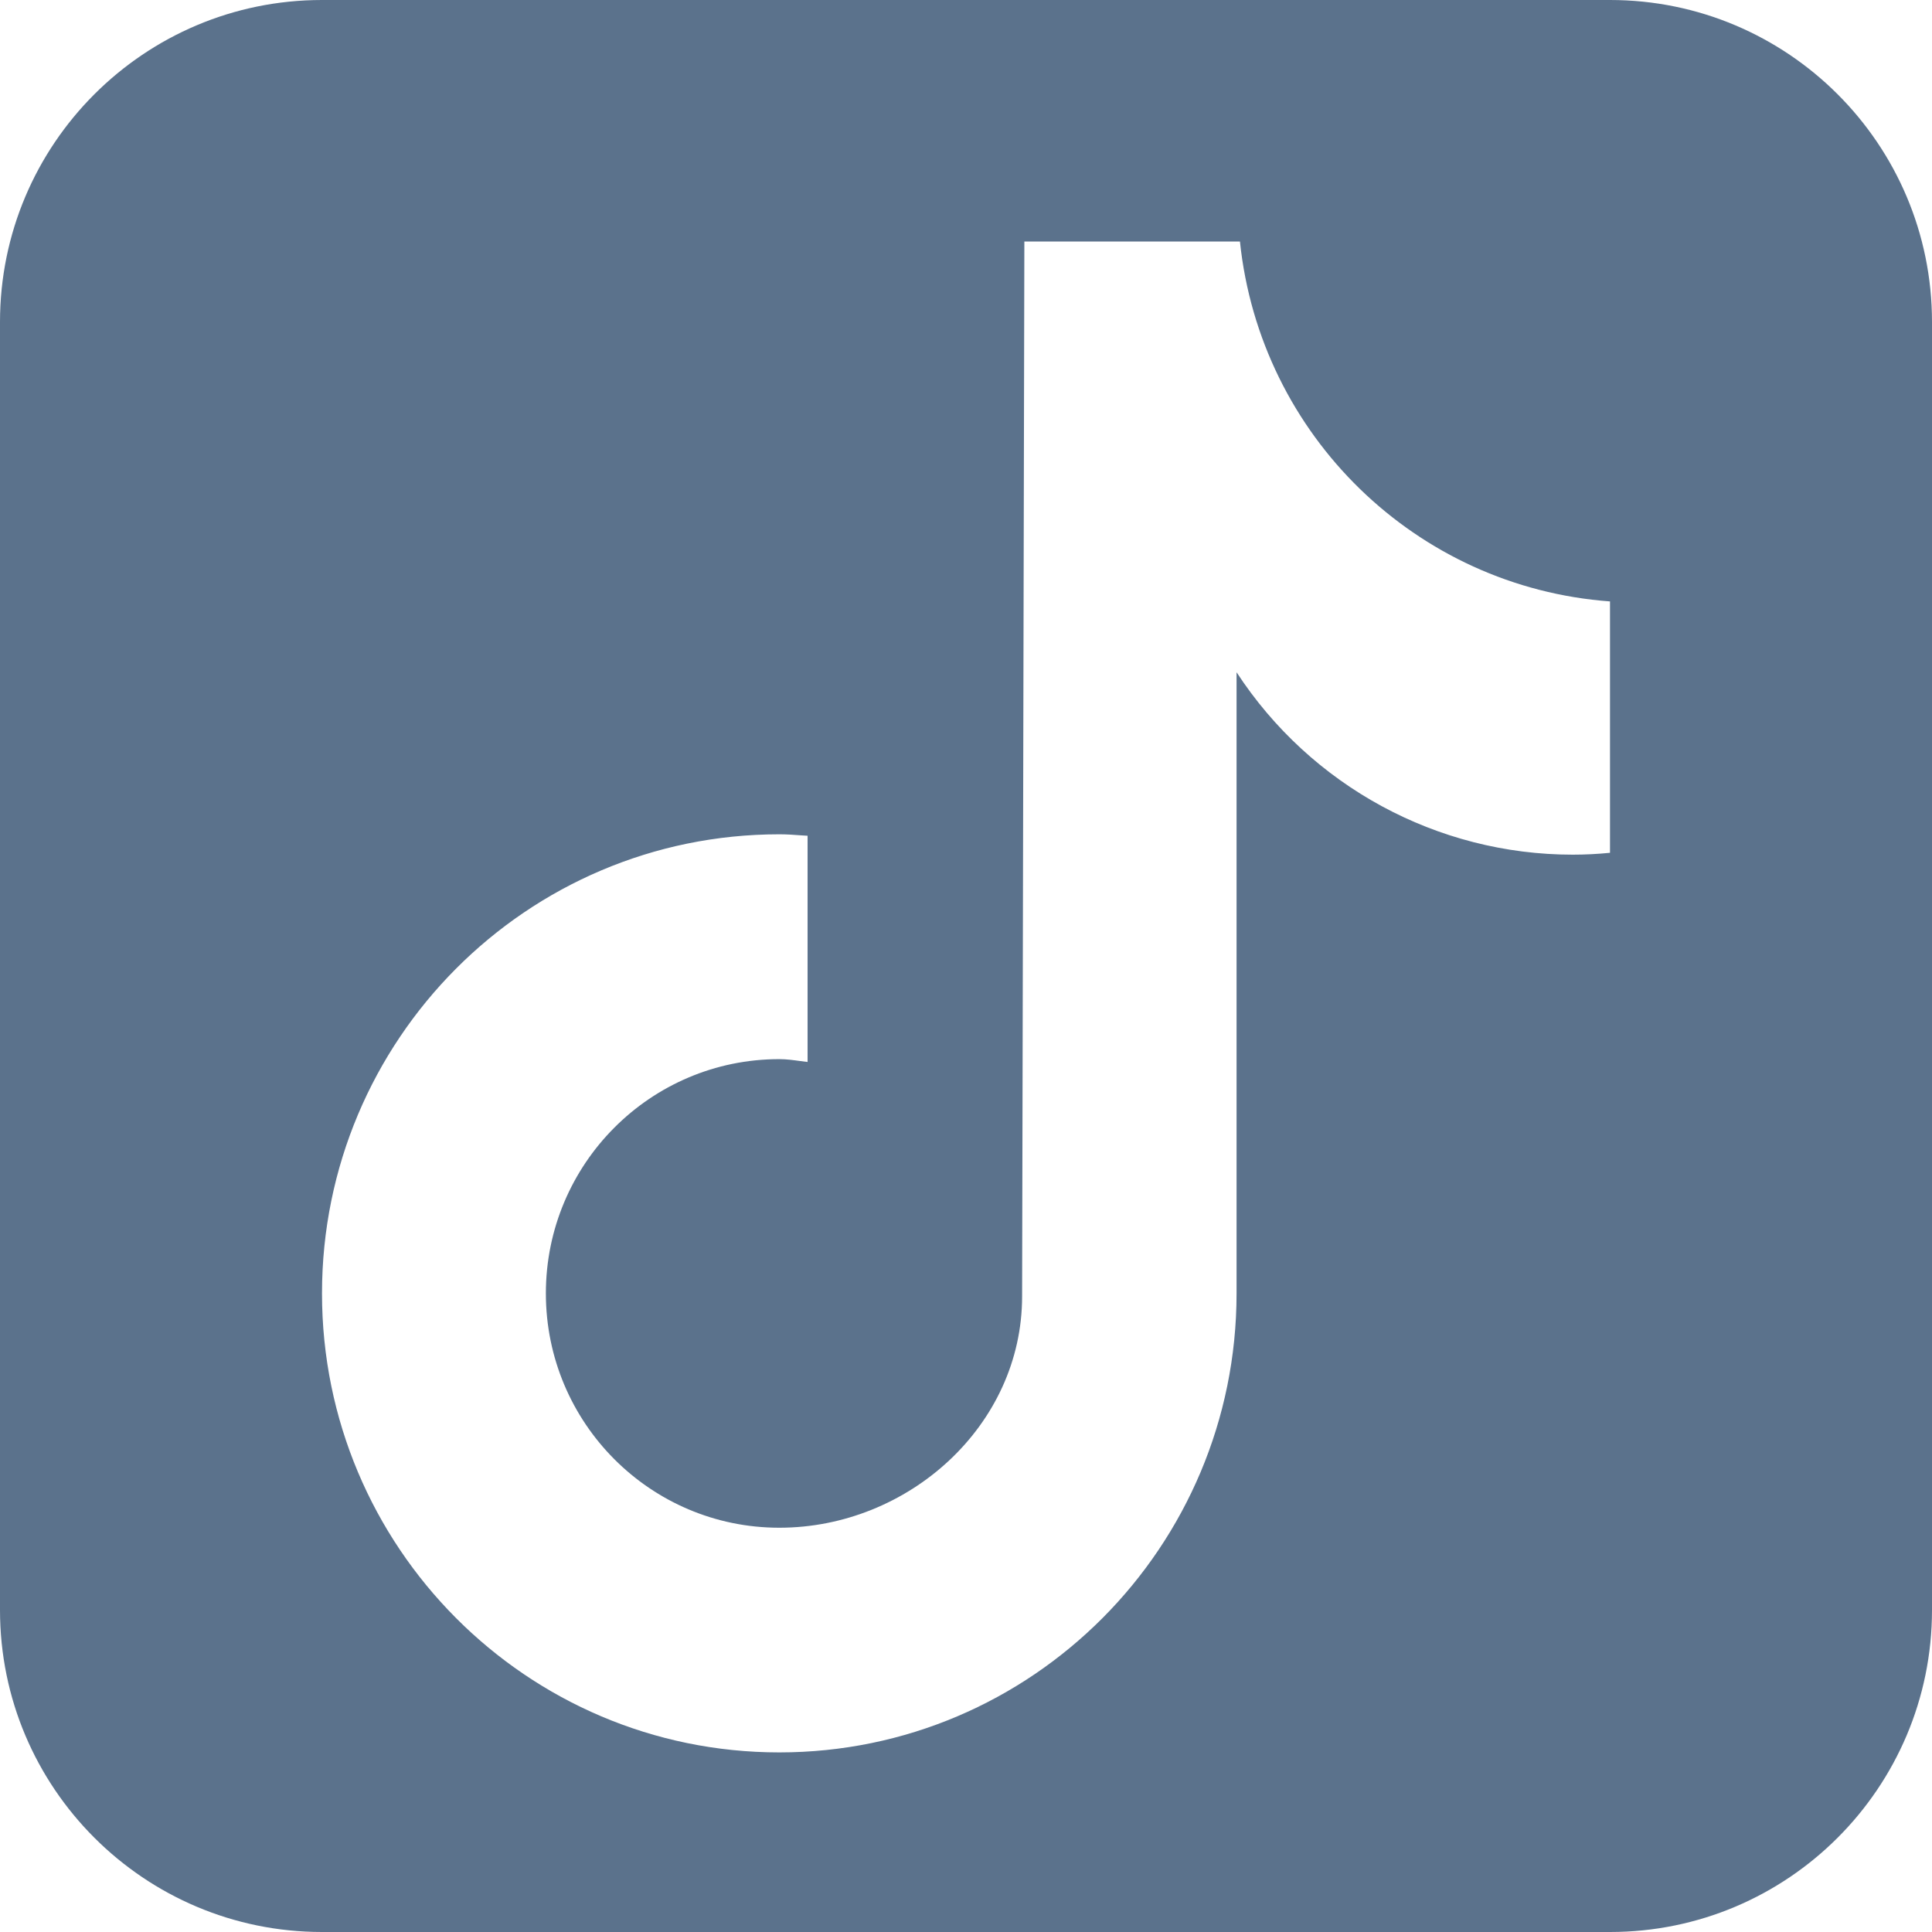 <svg width="24" height="24" viewBox="0 0 24 24" fill="none" xmlns="http://www.w3.org/2000/svg">
<g clip-path="url(#clip0_5_2163)">
<path fill-rule="evenodd" clip-rule="evenodd" d="M4 0C1.791 0 0 1.791 0 4V20C0 22.209 1.791 24 4 24H20C22.209 24 24 22.209 24 20V4C24 1.791 22.209 0 20 0H4ZM19.538 10.617C19.691 10.617 19.845 10.609 19.997 10.594L20 10.594V7.471C17.592 7.294 15.655 5.411 15.403 3H12.725L12.697 16.104C12.697 17.711 11.282 18.978 9.681 18.978C8.079 18.978 6.781 17.675 6.781 16.067C6.781 14.46 8.079 13.157 9.681 13.157C9.77 13.157 9.856 13.169 9.942 13.181C9.972 13.185 10.002 13.189 10.032 13.192V10.382C10.005 10.381 9.978 10.379 9.951 10.377C9.861 10.37 9.772 10.364 9.681 10.364C6.543 10.364 4 12.917 4 16.067C4 19.216 6.543 21.769 9.681 21.769C12.818 21.769 15.361 19.216 15.361 16.067V8.351C16.284 9.765 17.854 10.617 19.538 10.617Z" fill="#5B728C"/>
</g>
<defs>
<clipPath id="clip0_5_2163">
<rect width="24" height="24" fill="white"/>
</clipPath>
</defs>
</svg>
